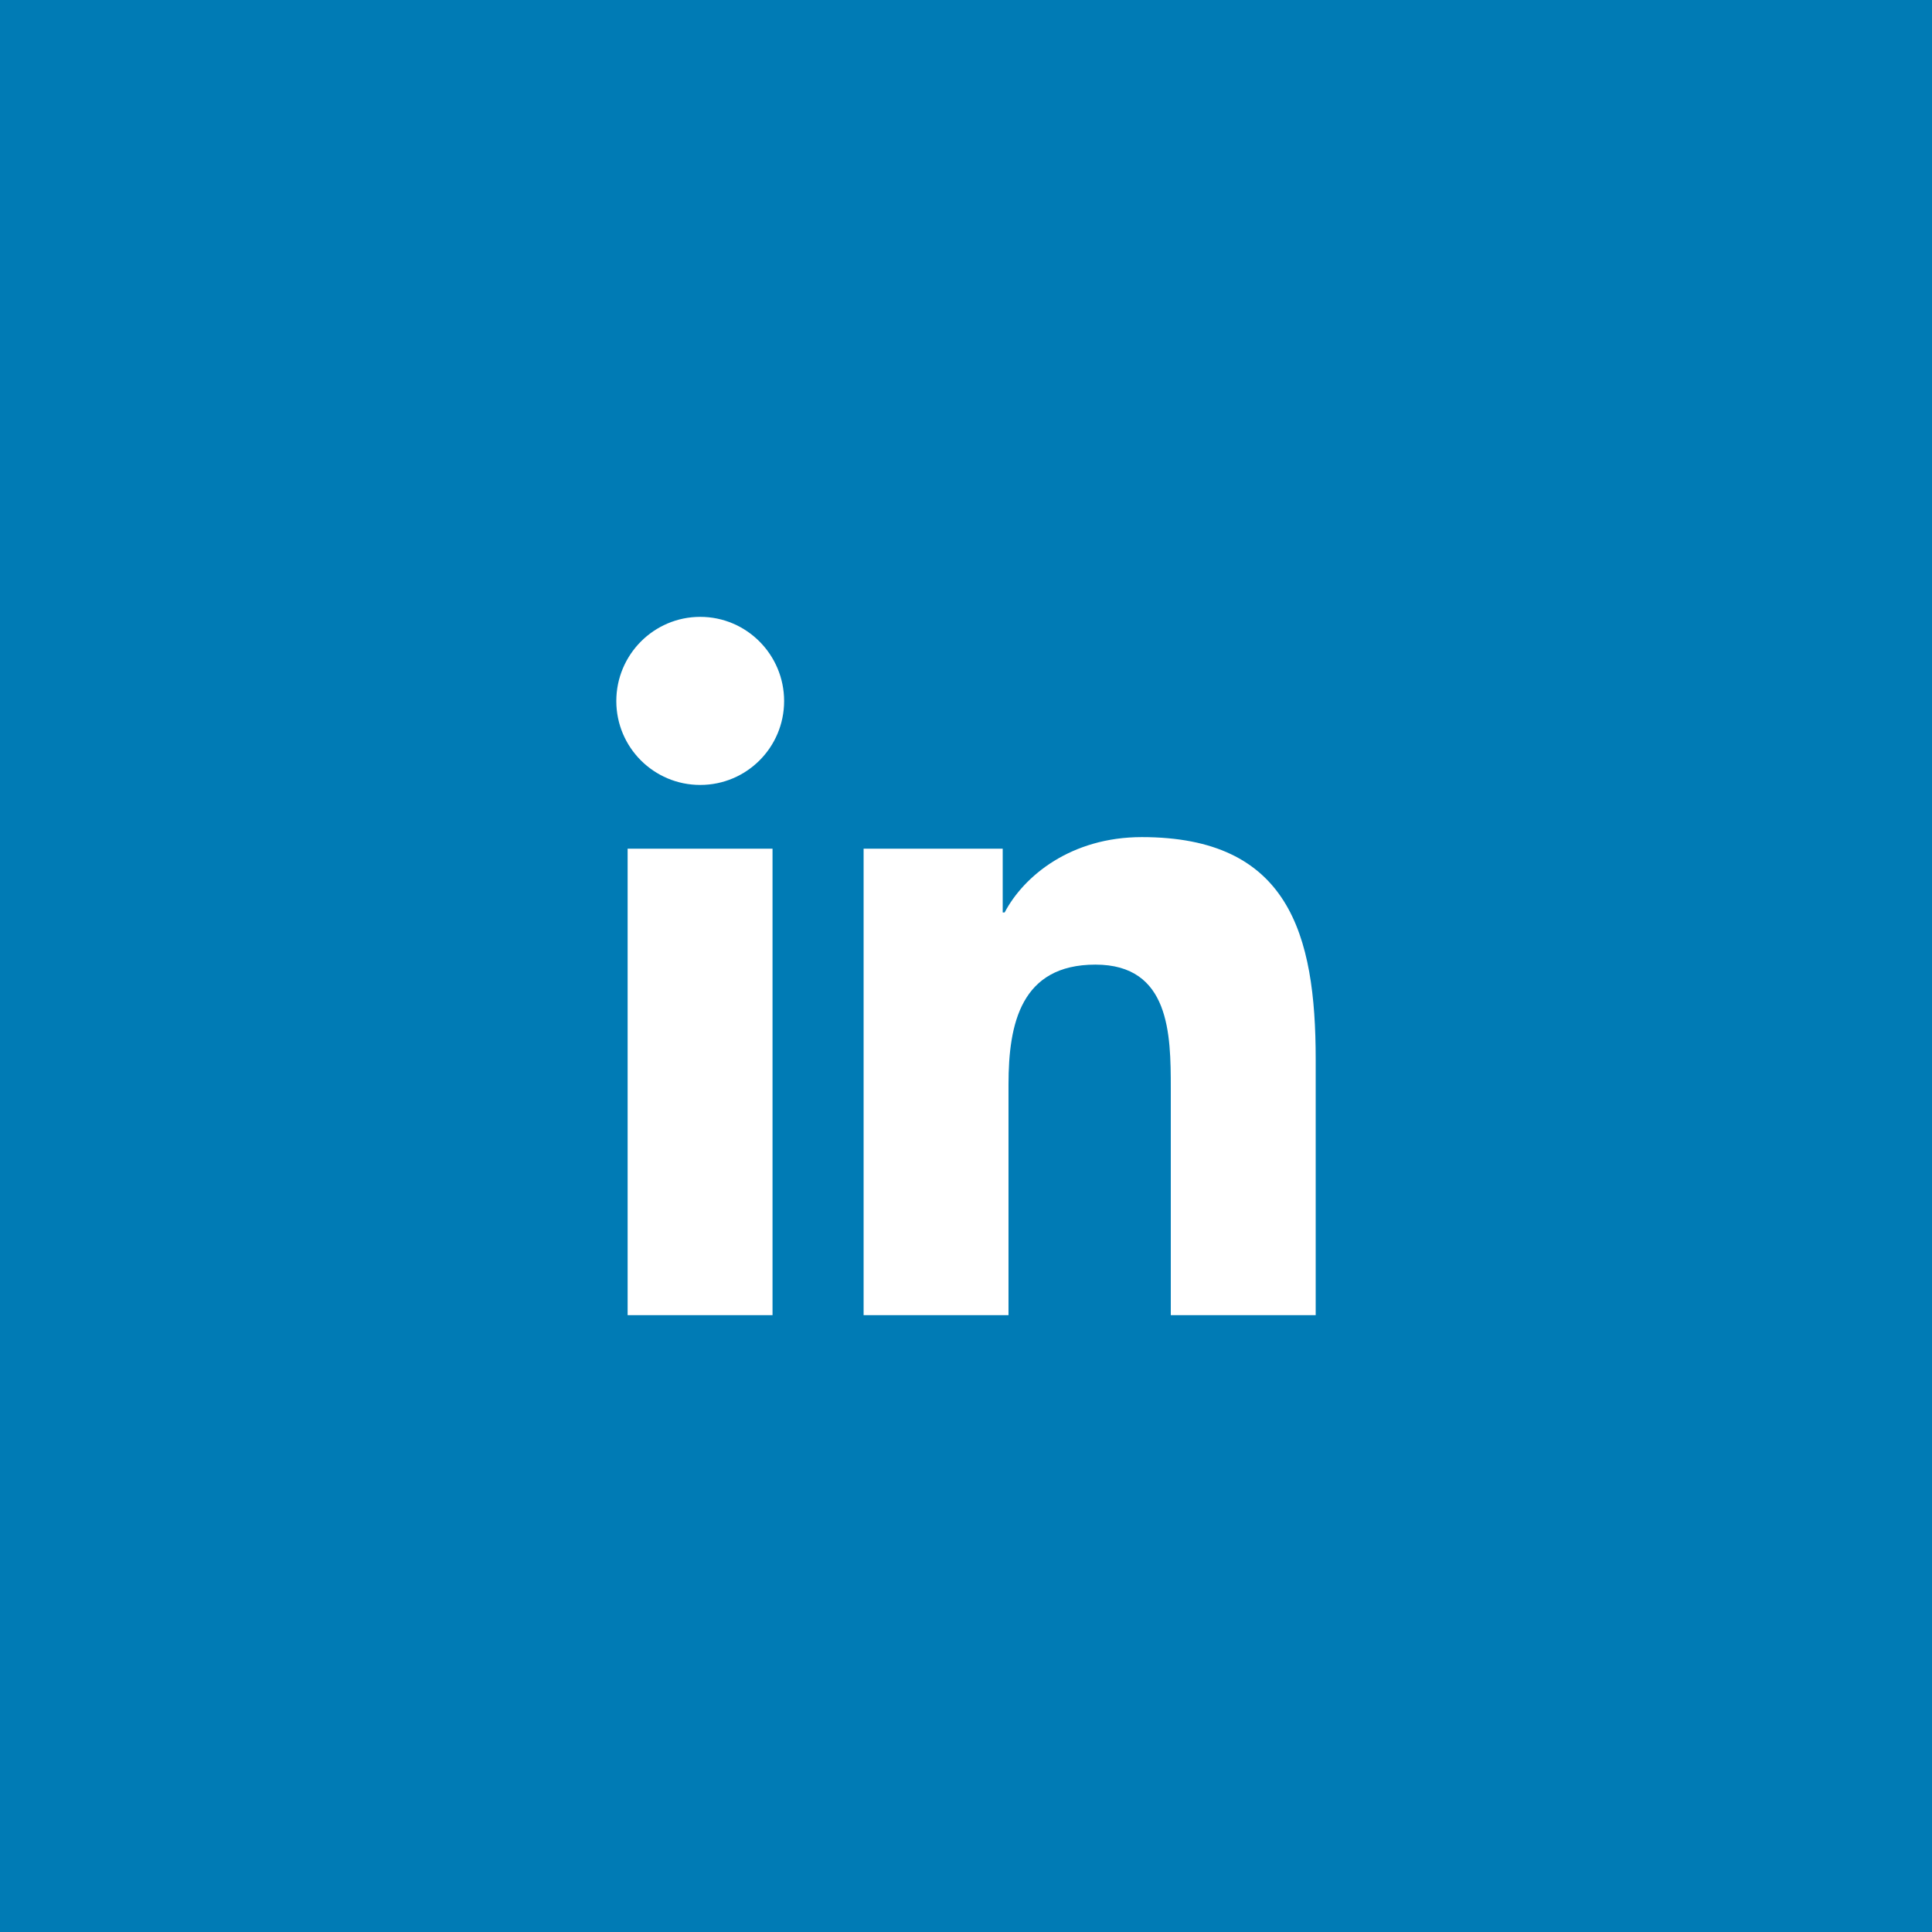 <?xml version="1.0" encoding="UTF-8"?>
<svg id="Livello_1" data-name="Livello 1" xmlns="http://www.w3.org/2000/svg" viewBox="0 0 70 70">
  <defs>
    <style>
      .cls-1 {
        fill: #007bb5;
      }

      .cls-2 {
        fill: #fff;
      }
    </style>
  </defs>
  <rect class="cls-1" width="70" height="70"/>
  <g>
    <path class="cls-1" d="m31.41,17.5c3.97,0,7.19,3.22,7.19,7.19"/>
    <path class="cls-1" d="m31.41,24.69c0-3.97,3.22-7.19,7.19-7.19"/>
    <path class="cls-1" d="m52.5,45.31c0,3.97-3.22,7.19-7.19,7.19h-20.62c-3.97,0-7.19-3.22-7.19-7.19"/>
    <g>
      <path class="cls-2" d="m22.74,30.75h5.25v16.9h-5.25v-16.9Zm2.63-8.4c1.68,0,3.04,1.37,3.04,3.05s-1.36,3.04-3.04,3.04-3.04-1.36-3.04-3.04,1.36-3.05,3.04-3.05"/>
      <path class="cls-2" d="m31.29,30.75h5.04v2.31h.07c.7-1.33,2.41-2.73,4.97-2.73,5.32,0,6.3,3.5,6.3,8.05v9.27h-5.25v-8.22c0-1.96-.03-4.48-2.73-4.48s-3.15,2.14-3.15,4.34v8.36h-5.25v-16.9Z"/>
    </g>
  </g>
</svg>